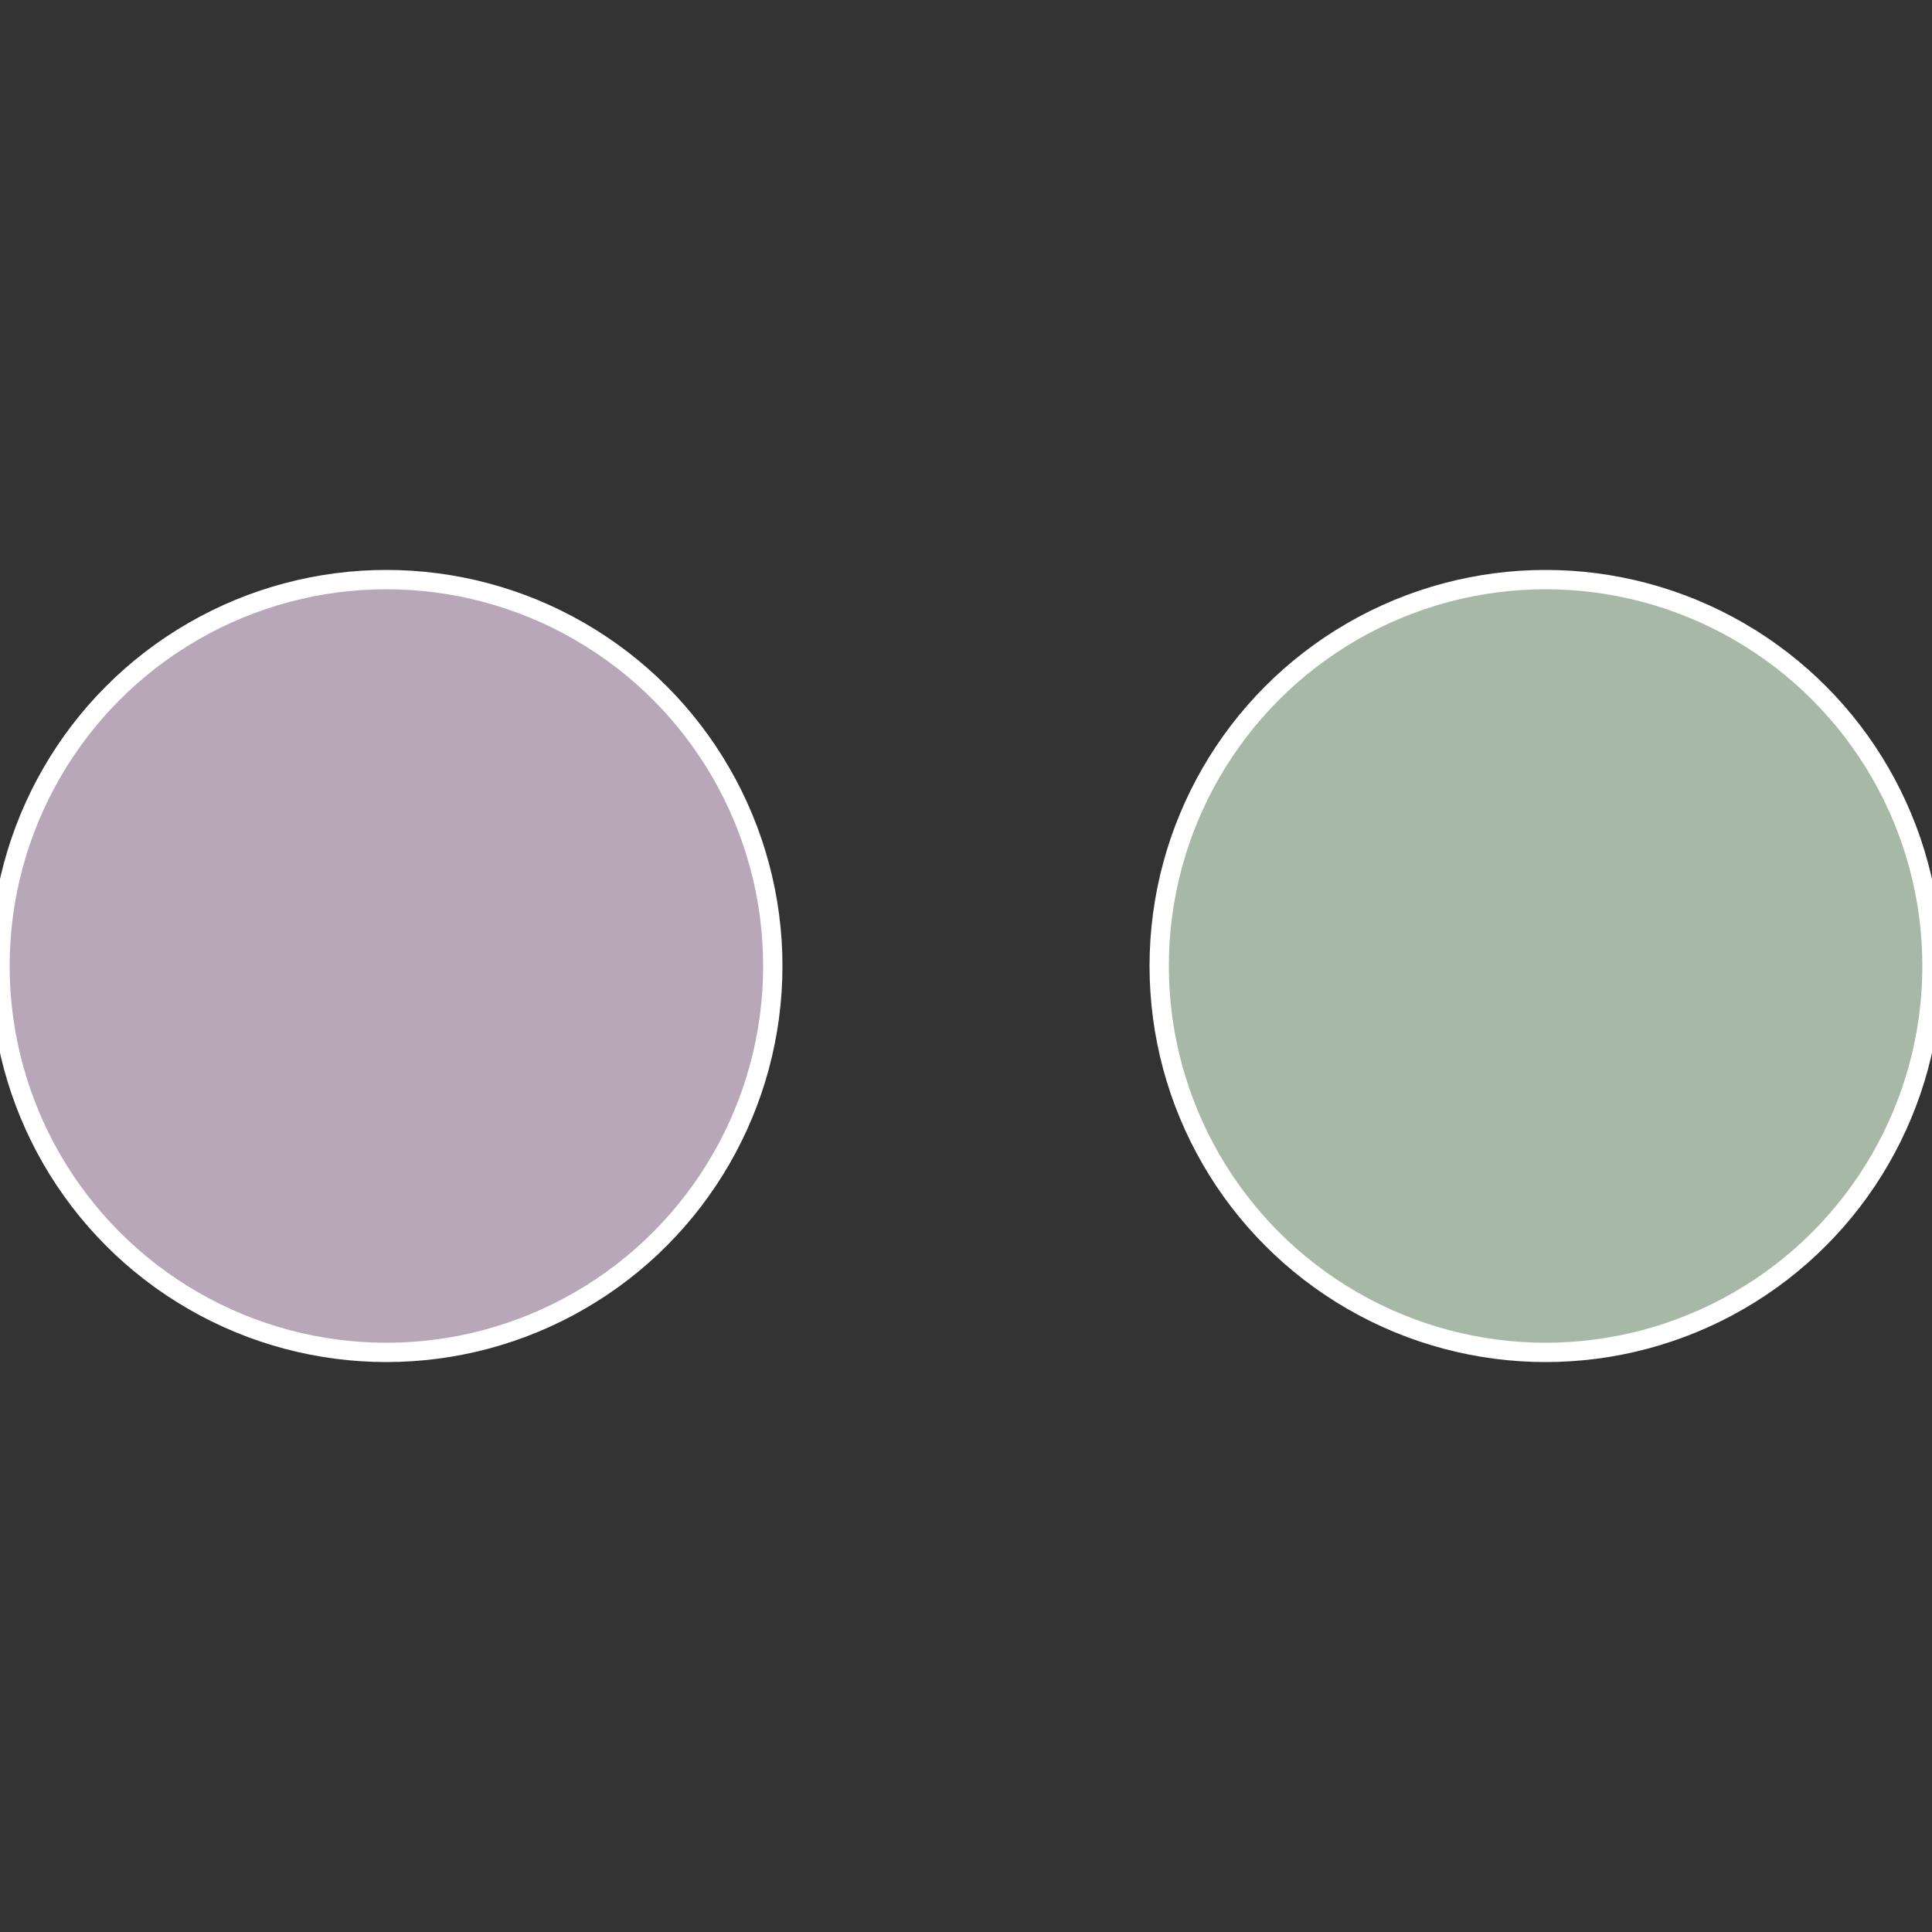 <?xml version="1.0" standalone="no"?>
<svg width="500" height="500" viewBox="-1 -1 2 2" xmlns="http://www.w3.org/2000/svg">
 
                <rect x="-1" y="-1" width="2" height="2" fill="#333333" stroke="none"/>
 
                <circle cx="0.6" cy="0" r="0.4" fill="#a7b9a6" stroke="#fff" stroke-width="1%" />
             
                <circle cx="-0.6" cy="7.3478807948841E-17" r="0.4" fill="#b8a6b9" stroke="#fff" stroke-width="1%" />
            </svg>
